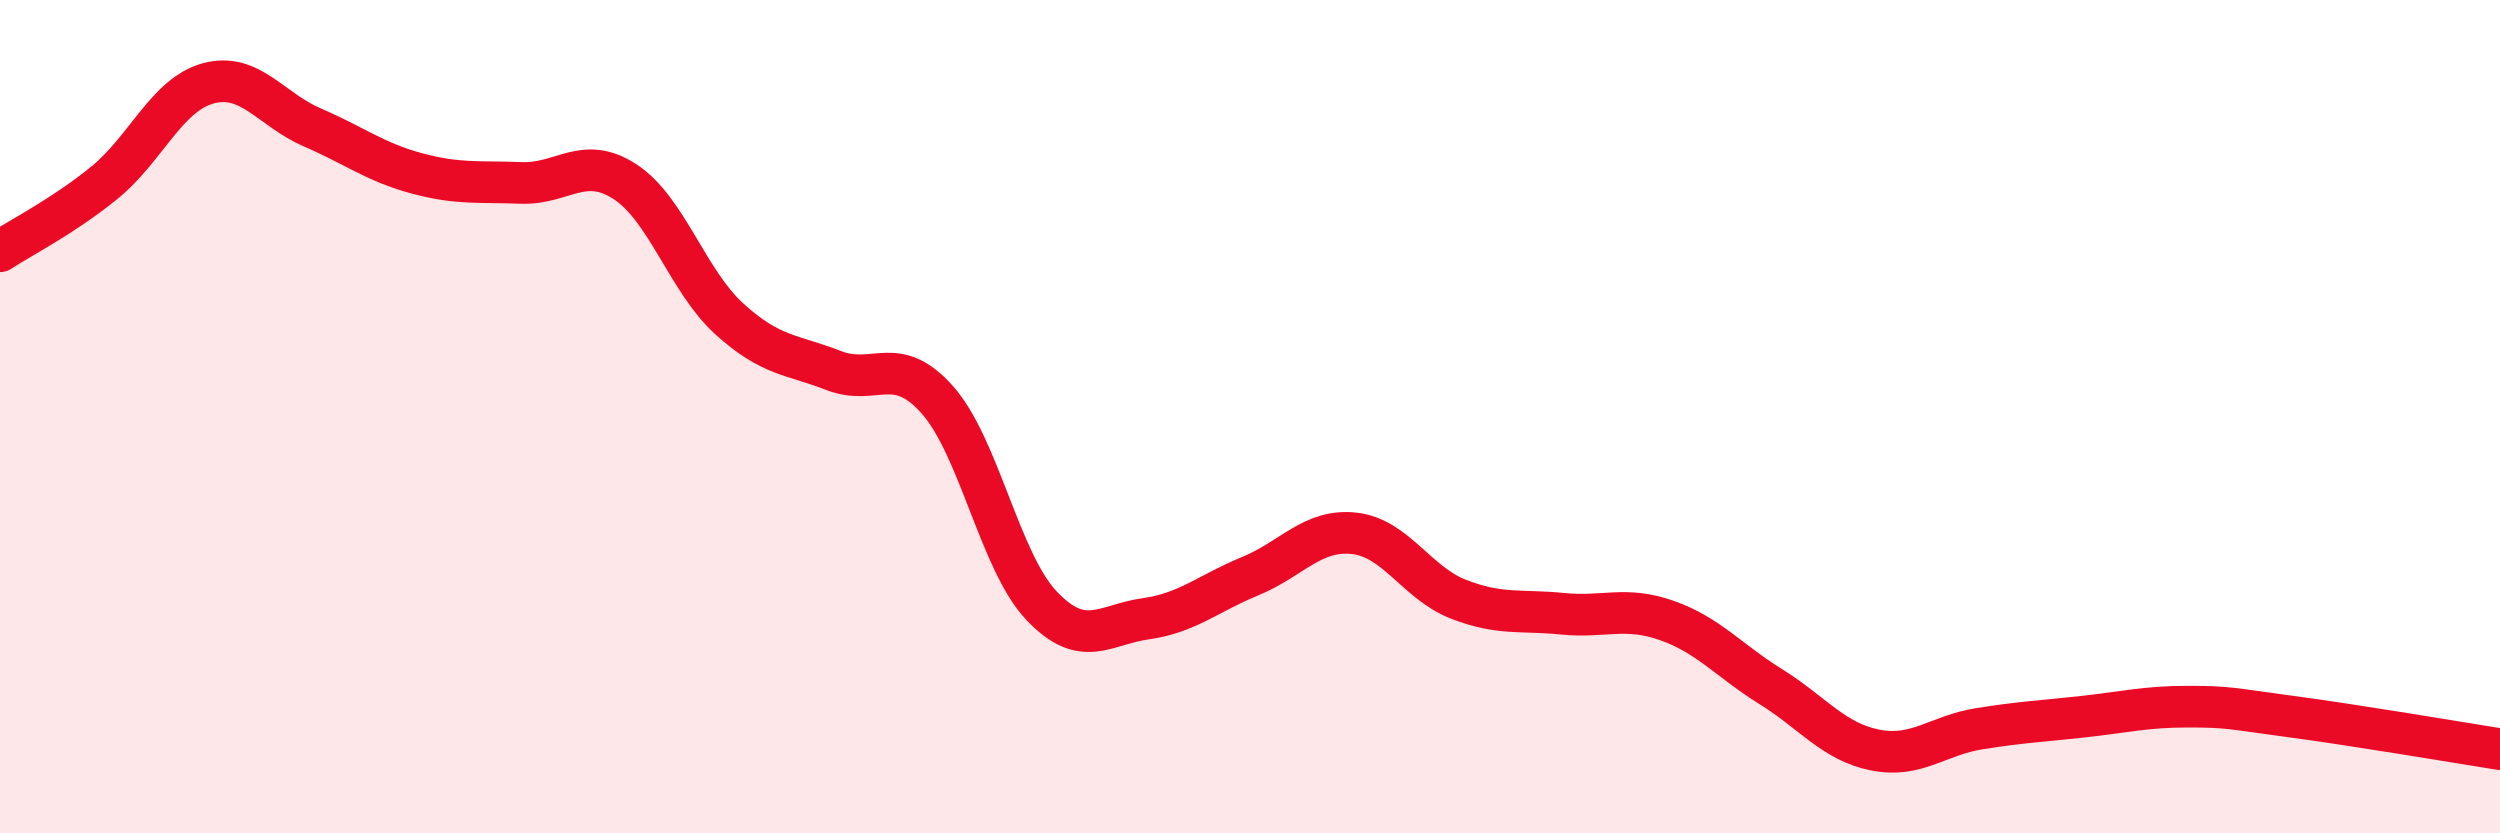 
    <svg width="60" height="20" viewBox="0 0 60 20" xmlns="http://www.w3.org/2000/svg">
      <path
        d="M 0,6.03 C 0.5,5.7 1.5,5.2 2.5,4.39 C 3.5,3.58 4,2.27 5,2 C 6,1.73 6.5,2.63 7.5,3.06 C 8.5,3.49 9,3.89 10,4.16 C 11,4.43 11.5,4.35 12.5,4.39 C 13.5,4.43 14,3.71 15,4.36 C 16,5.01 16.5,6.74 17.5,7.65 C 18.5,8.56 19,8.5 20,8.89 C 21,9.28 21.5,8.47 22.5,9.6 C 23.5,10.73 24,13.49 25,14.54 C 26,15.59 26.5,14.99 27.5,14.85 C 28.5,14.71 29,14.24 30,13.83 C 31,13.42 31.5,12.69 32.5,12.8 C 33.5,12.91 34,13.99 35,14.38 C 36,14.77 36.5,14.63 37.5,14.73 C 38.5,14.83 39,14.54 40,14.89 C 41,15.24 41.5,15.86 42.5,16.48 C 43.5,17.1 44,17.8 45,18 C 46,18.2 46.5,17.65 47.5,17.49 C 48.5,17.33 49,17.31 50,17.2 C 51,17.09 51.5,16.96 52.5,16.96 C 53.5,16.96 53.5,17 55,17.2 C 56.5,17.4 59,17.82 60,17.98L60 20L0 20Z"
        fill="#EB0A25"
        opacity="0.1"
        stroke-linecap="round"
        stroke-linejoin="round"
      />
      <path
        d="M 0,6.03 C 0.5,5.7 1.5,5.2 2.5,4.39 C 3.5,3.58 4,2.27 5,2 C 6,1.73 6.5,2.63 7.5,3.06 C 8.5,3.49 9,3.89 10,4.16 C 11,4.43 11.5,4.35 12.5,4.39 C 13.5,4.43 14,3.71 15,4.36 C 16,5.01 16.5,6.74 17.5,7.65 C 18.5,8.56 19,8.5 20,8.89 C 21,9.28 21.5,8.47 22.5,9.6 C 23.5,10.73 24,13.49 25,14.54 C 26,15.59 26.5,14.99 27.5,14.85 C 28.5,14.71 29,14.24 30,13.83 C 31,13.42 31.5,12.69 32.5,12.8 C 33.5,12.91 34,13.99 35,14.38 C 36,14.77 36.5,14.63 37.5,14.73 C 38.5,14.83 39,14.54 40,14.89 C 41,15.24 41.5,15.86 42.5,16.48 C 43.5,17.1 44,17.8 45,18 C 46,18.2 46.5,17.65 47.5,17.49 C 48.5,17.33 49,17.31 50,17.2 C 51,17.09 51.5,16.96 52.5,16.96 C 53.5,16.96 53.5,17 55,17.2 C 56.5,17.4 59,17.82 60,17.98"
        stroke="#EB0A25"
        stroke-width="1"
        fill="none"
        stroke-linecap="round"
        stroke-linejoin="round"
      />
    </svg>
  